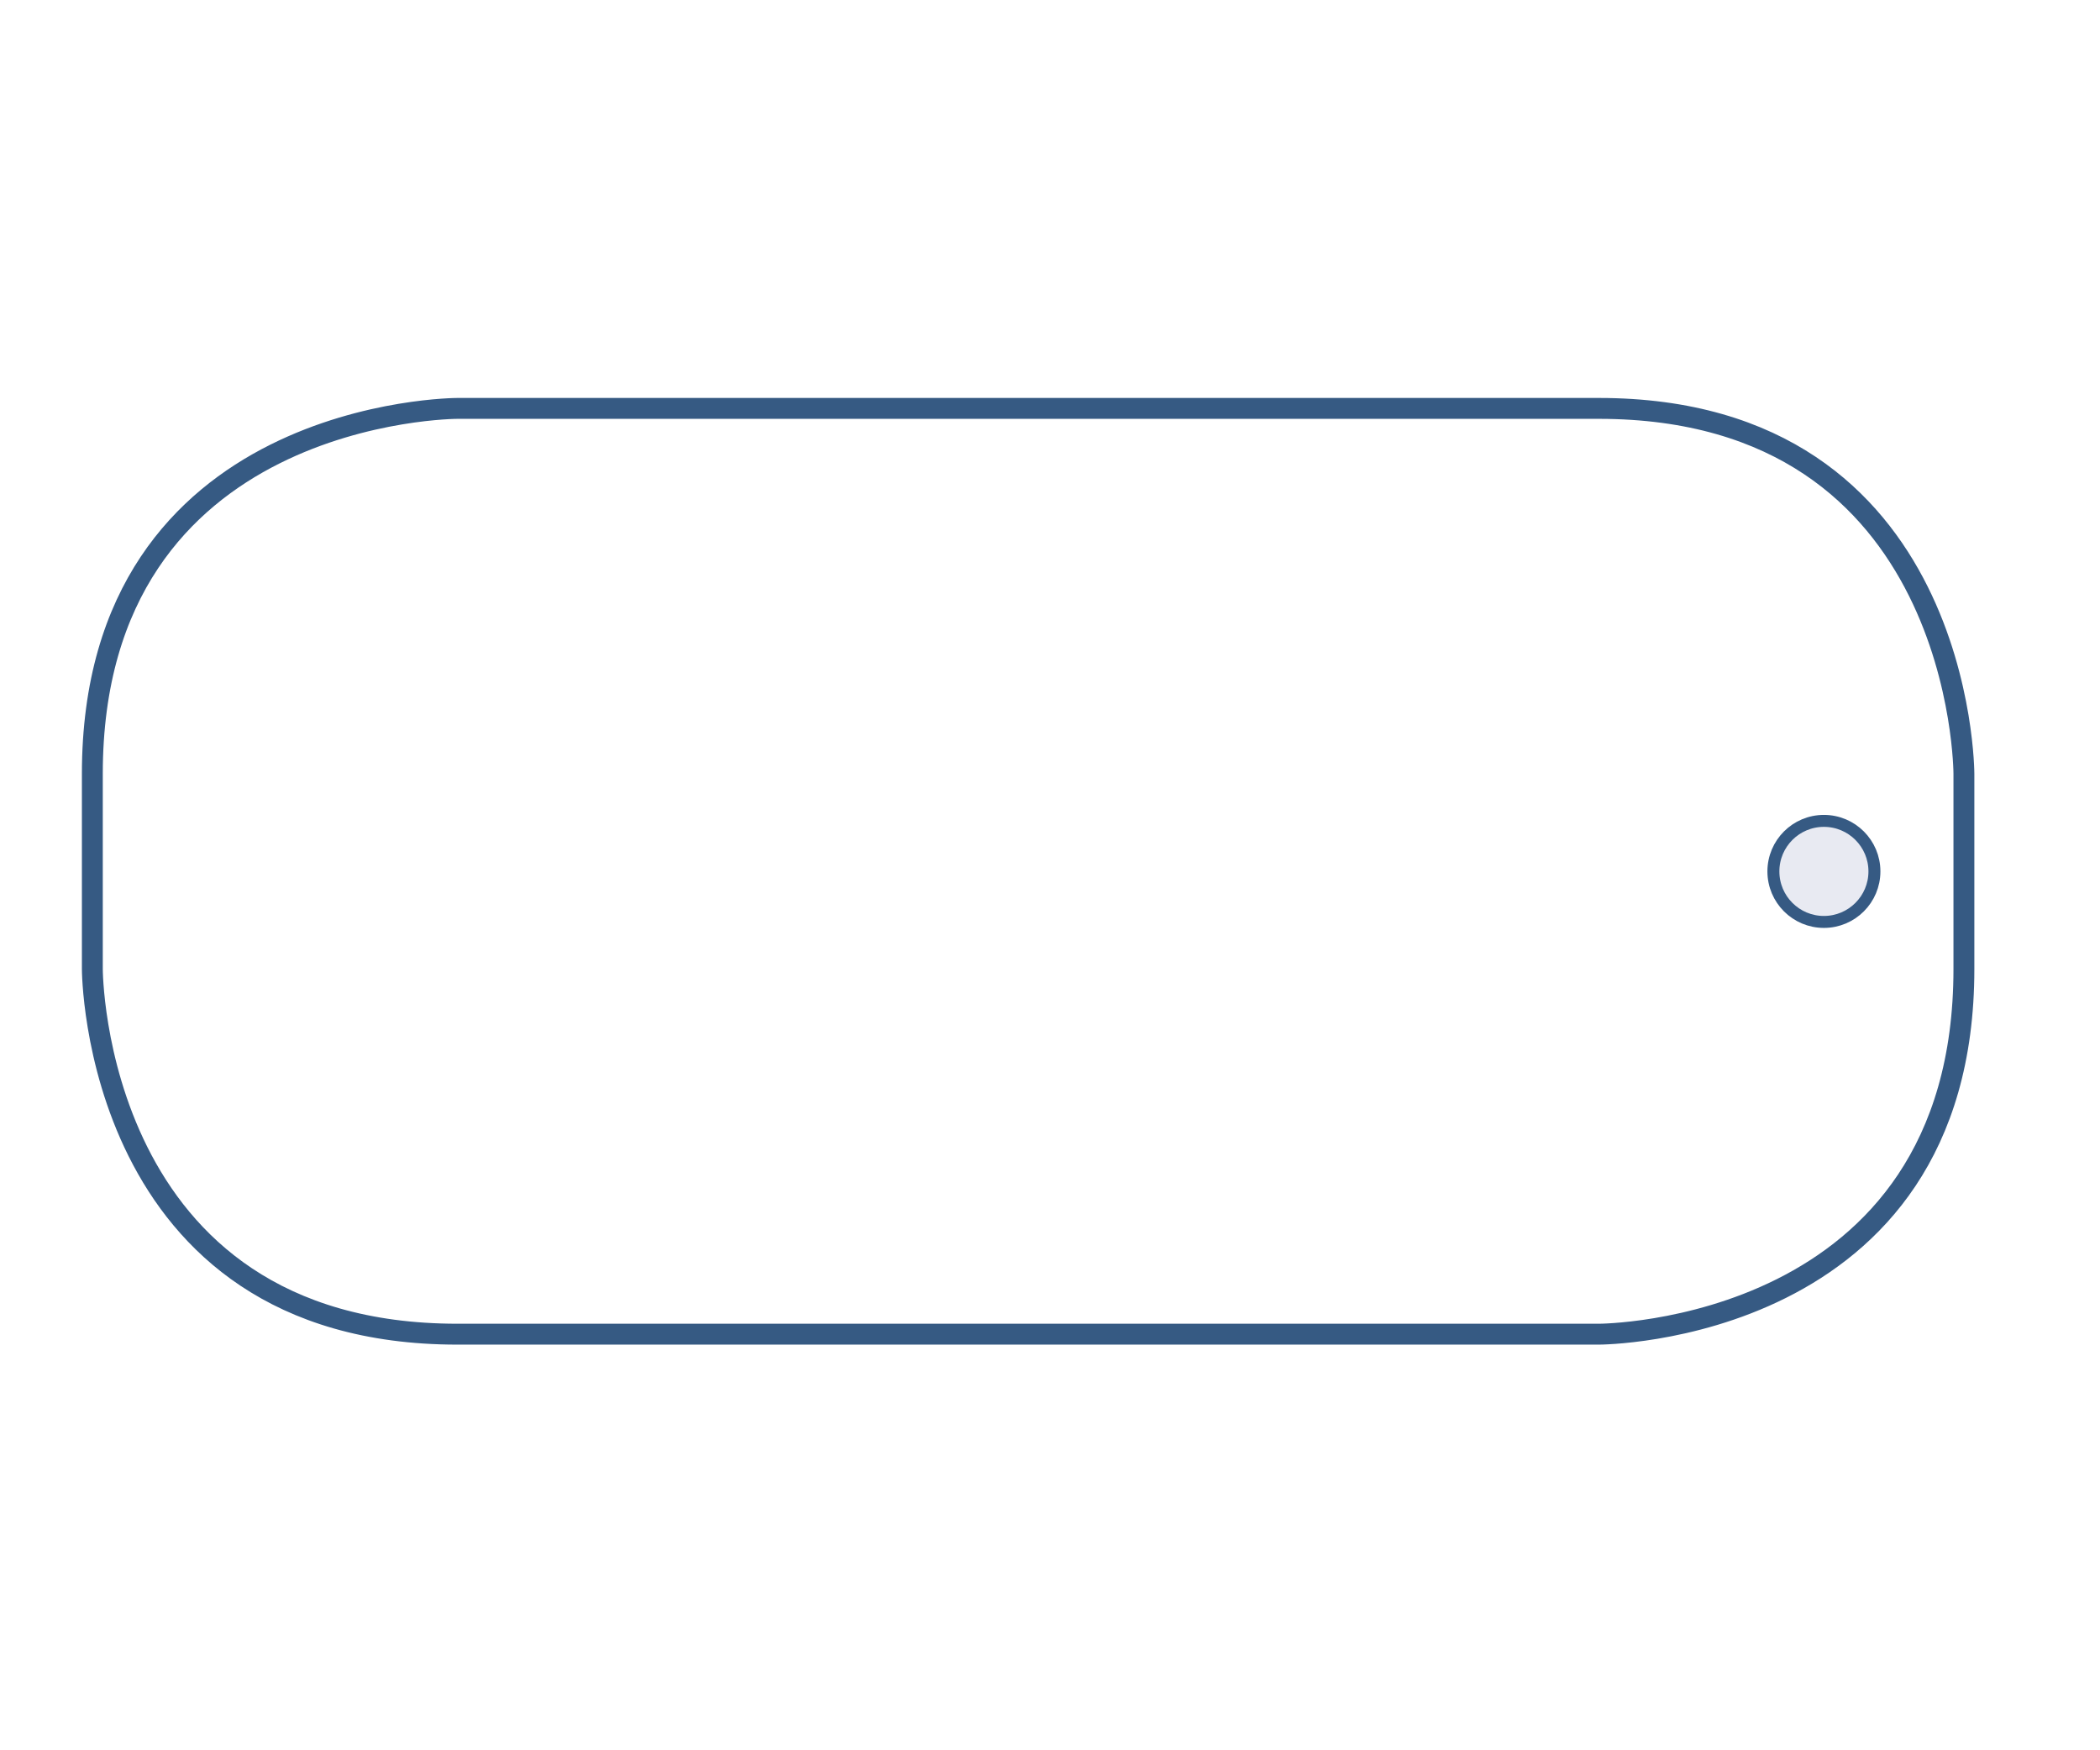 <svg id="Ebene_15" data-name="Ebene 15" xmlns="http://www.w3.org/2000/svg" xmlns:xlink="http://www.w3.org/1999/xlink" width="36" height="30" viewBox="0 0 36 30">
  <defs>
    <clipPath id="clip-path">
      <path d="M7.842,7S1.583,7,1.583,13.264v3.345s0,6.259,6.259,6.259H27.409s6.259,0,6.259-6.259V13.264S33.668,7,27.409,7H7.842Z" fill="none"/>
    </clipPath>
  </defs>
  <title>ovale-badewanne</title>
  <rect width="36" height="30" fill="#fff"/>
  <path d="M7.842,7S1.583,7,1.583,13.263v3.346s0,6.259,6.259,6.259H27.408s6.259,0,6.259-6.259V13.263S33.667,7,27.408,7H7.842Z" fill="#fff"/>
  <g clip-path="url(#clip-path)">
    <path d="M31.267,15.8a0.866,0.866,0,1,0-.866-0.866,0.867,0.867,0,0,0,.866.866" fill="#e8eaf2"/>
    <circle cx="31.267" cy="14.936" r="0.866" fill="none" stroke="#365a83" stroke-width="0.205"/>
  </g>
  <path d="M7.842,7S1.583,7,1.583,13.263v3.346s0,6.259,6.259,6.259H27.408s6.259,0,6.259-6.259V13.263S33.667,7,27.408,7H7.842Z" fill="none" stroke="#365a83" stroke-width="0.358"/>
</svg>
